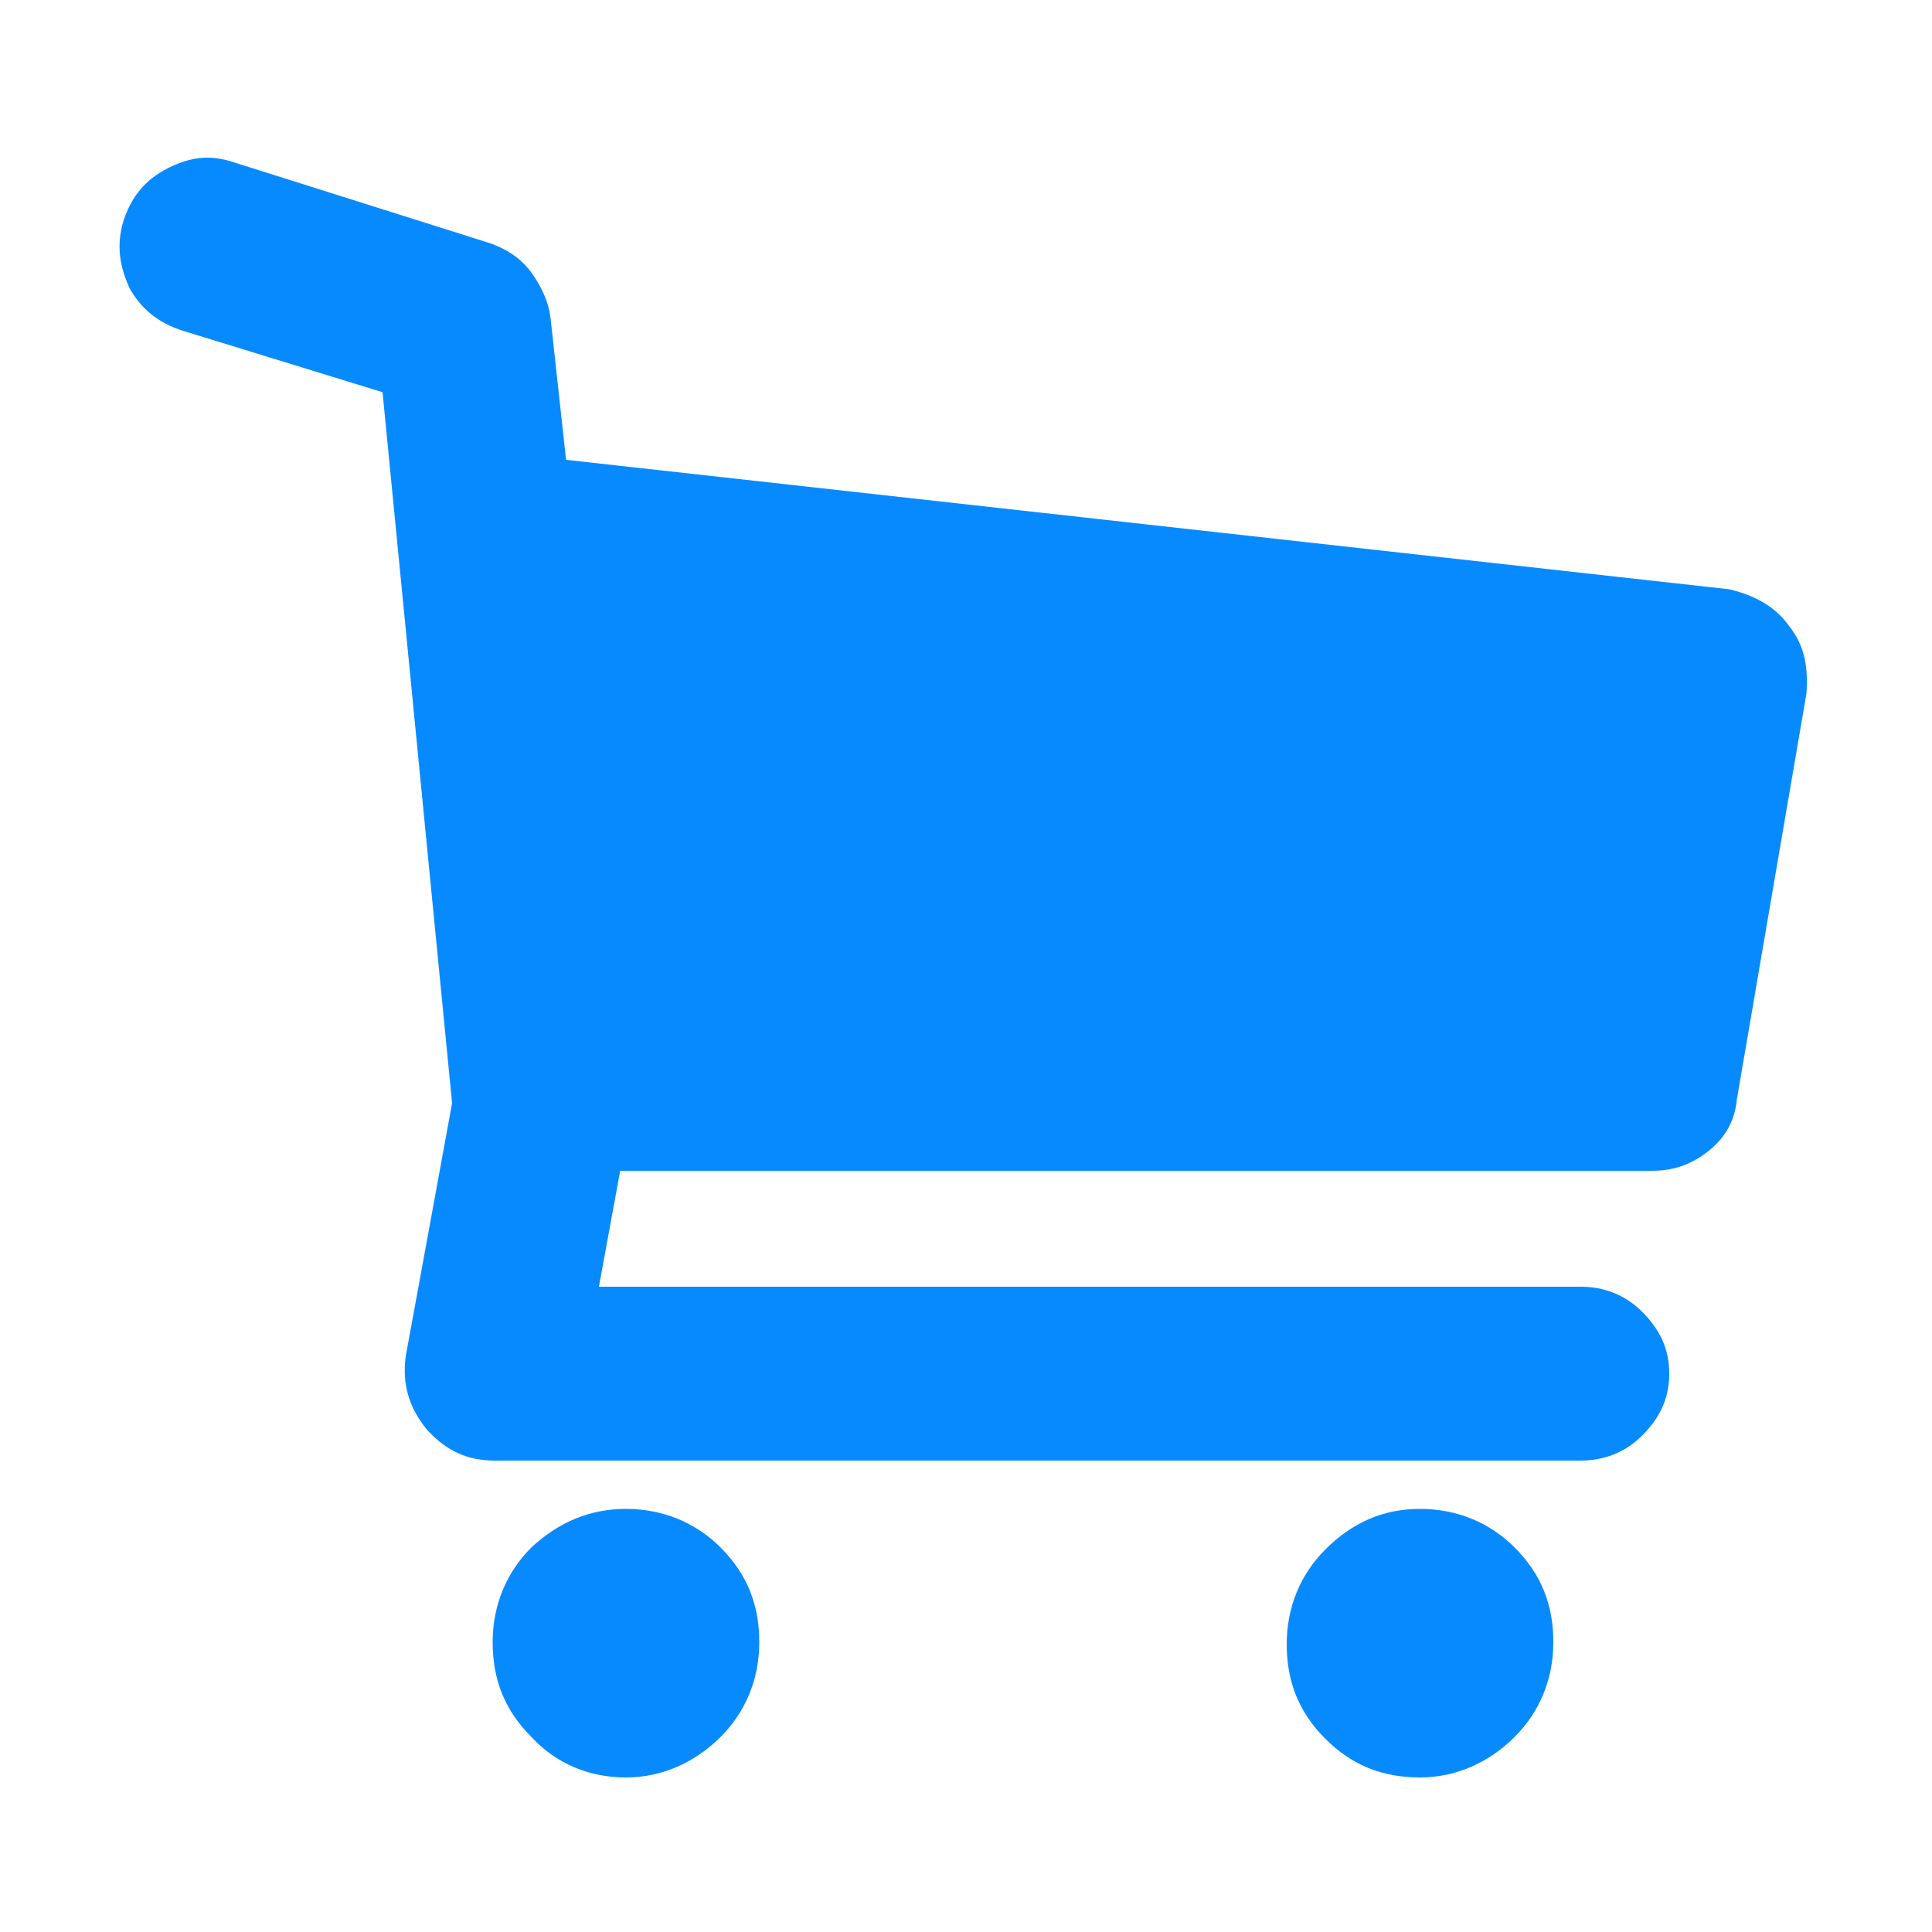 <?xml version="1.0" encoding="utf-8"?>
<!-- Generator: Adobe Illustrator 24.0.1, SVG Export Plug-In . SVG Version: 6.00 Build 0)  -->
<svg version="1.1" id="Layer_3" xmlns="http://www.w3.org/2000/svg" xmlns:xlink="http://www.w3.org/1999/xlink" x="0px" y="0px"
	 viewBox="0 0 100 100" style="enable-background:new 0 0 100 100;" xml:space="preserve">
<style type="text/css">
	.st0{fill:#088AFF;}
</style>
<path class="st0" d="M92.6,32.4c0.8,1,1,2.1,0.9,3.5l-3.6,21c-0.1,1.1-0.6,2-1.5,2.7s-1.8,1-2.9,1H32.1l-1.1,6h50.8
	c1.2,0,2.3,0.4,3.2,1.3c0.9,0.9,1.4,1.9,1.4,3.2s-0.5,2.3-1.4,3.2s-2,1.3-3.2,1.3H25.6c-1.4,0-2.5-0.5-3.5-1.6
	c-0.9-1.1-1.3-2.3-1.1-3.8l2.4-13.1l-3.6-36.8L9.4,17.1c-1.2-0.4-2.1-1.1-2.7-2.2c-0.5-1.1-0.7-2.2-0.3-3.5c0.4-1.2,1.1-2.1,2.3-2.7
	s2.2-0.7,3.4-0.3l13.3,4.2c0.8,0.3,1.5,0.7,2.1,1.5c0.5,0.7,0.9,1.5,1,2.4l0.8,7.3l60.2,6.7C90.8,30.8,91.9,31.4,92.6,32.4
	 M32.4,78.1c1.9,0,3.6,0.7,4.9,2c1.4,1.4,2,3,2,4.9s-0.7,3.6-2,4.9s-3,2.1-4.9,2.1s-3.6-0.7-4.9-2.1c-1.4-1.4-2-3-2-4.9
	s0.7-3.6,2-4.9C28.9,78.8,30.5,78.1,32.4,78.1 M73.5,78.1c1.9,0,3.6,0.7,4.9,2c1.4,1.4,2,3,2,4.9s-0.7,3.6-2,4.9s-3,2.1-4.9,2.1
	s-3.5-0.6-4.9-2s-2-3-2-4.9s0.7-3.6,2-4.9C70,78.8,71.6,78.1,73.5,78.1"/>
</svg>
